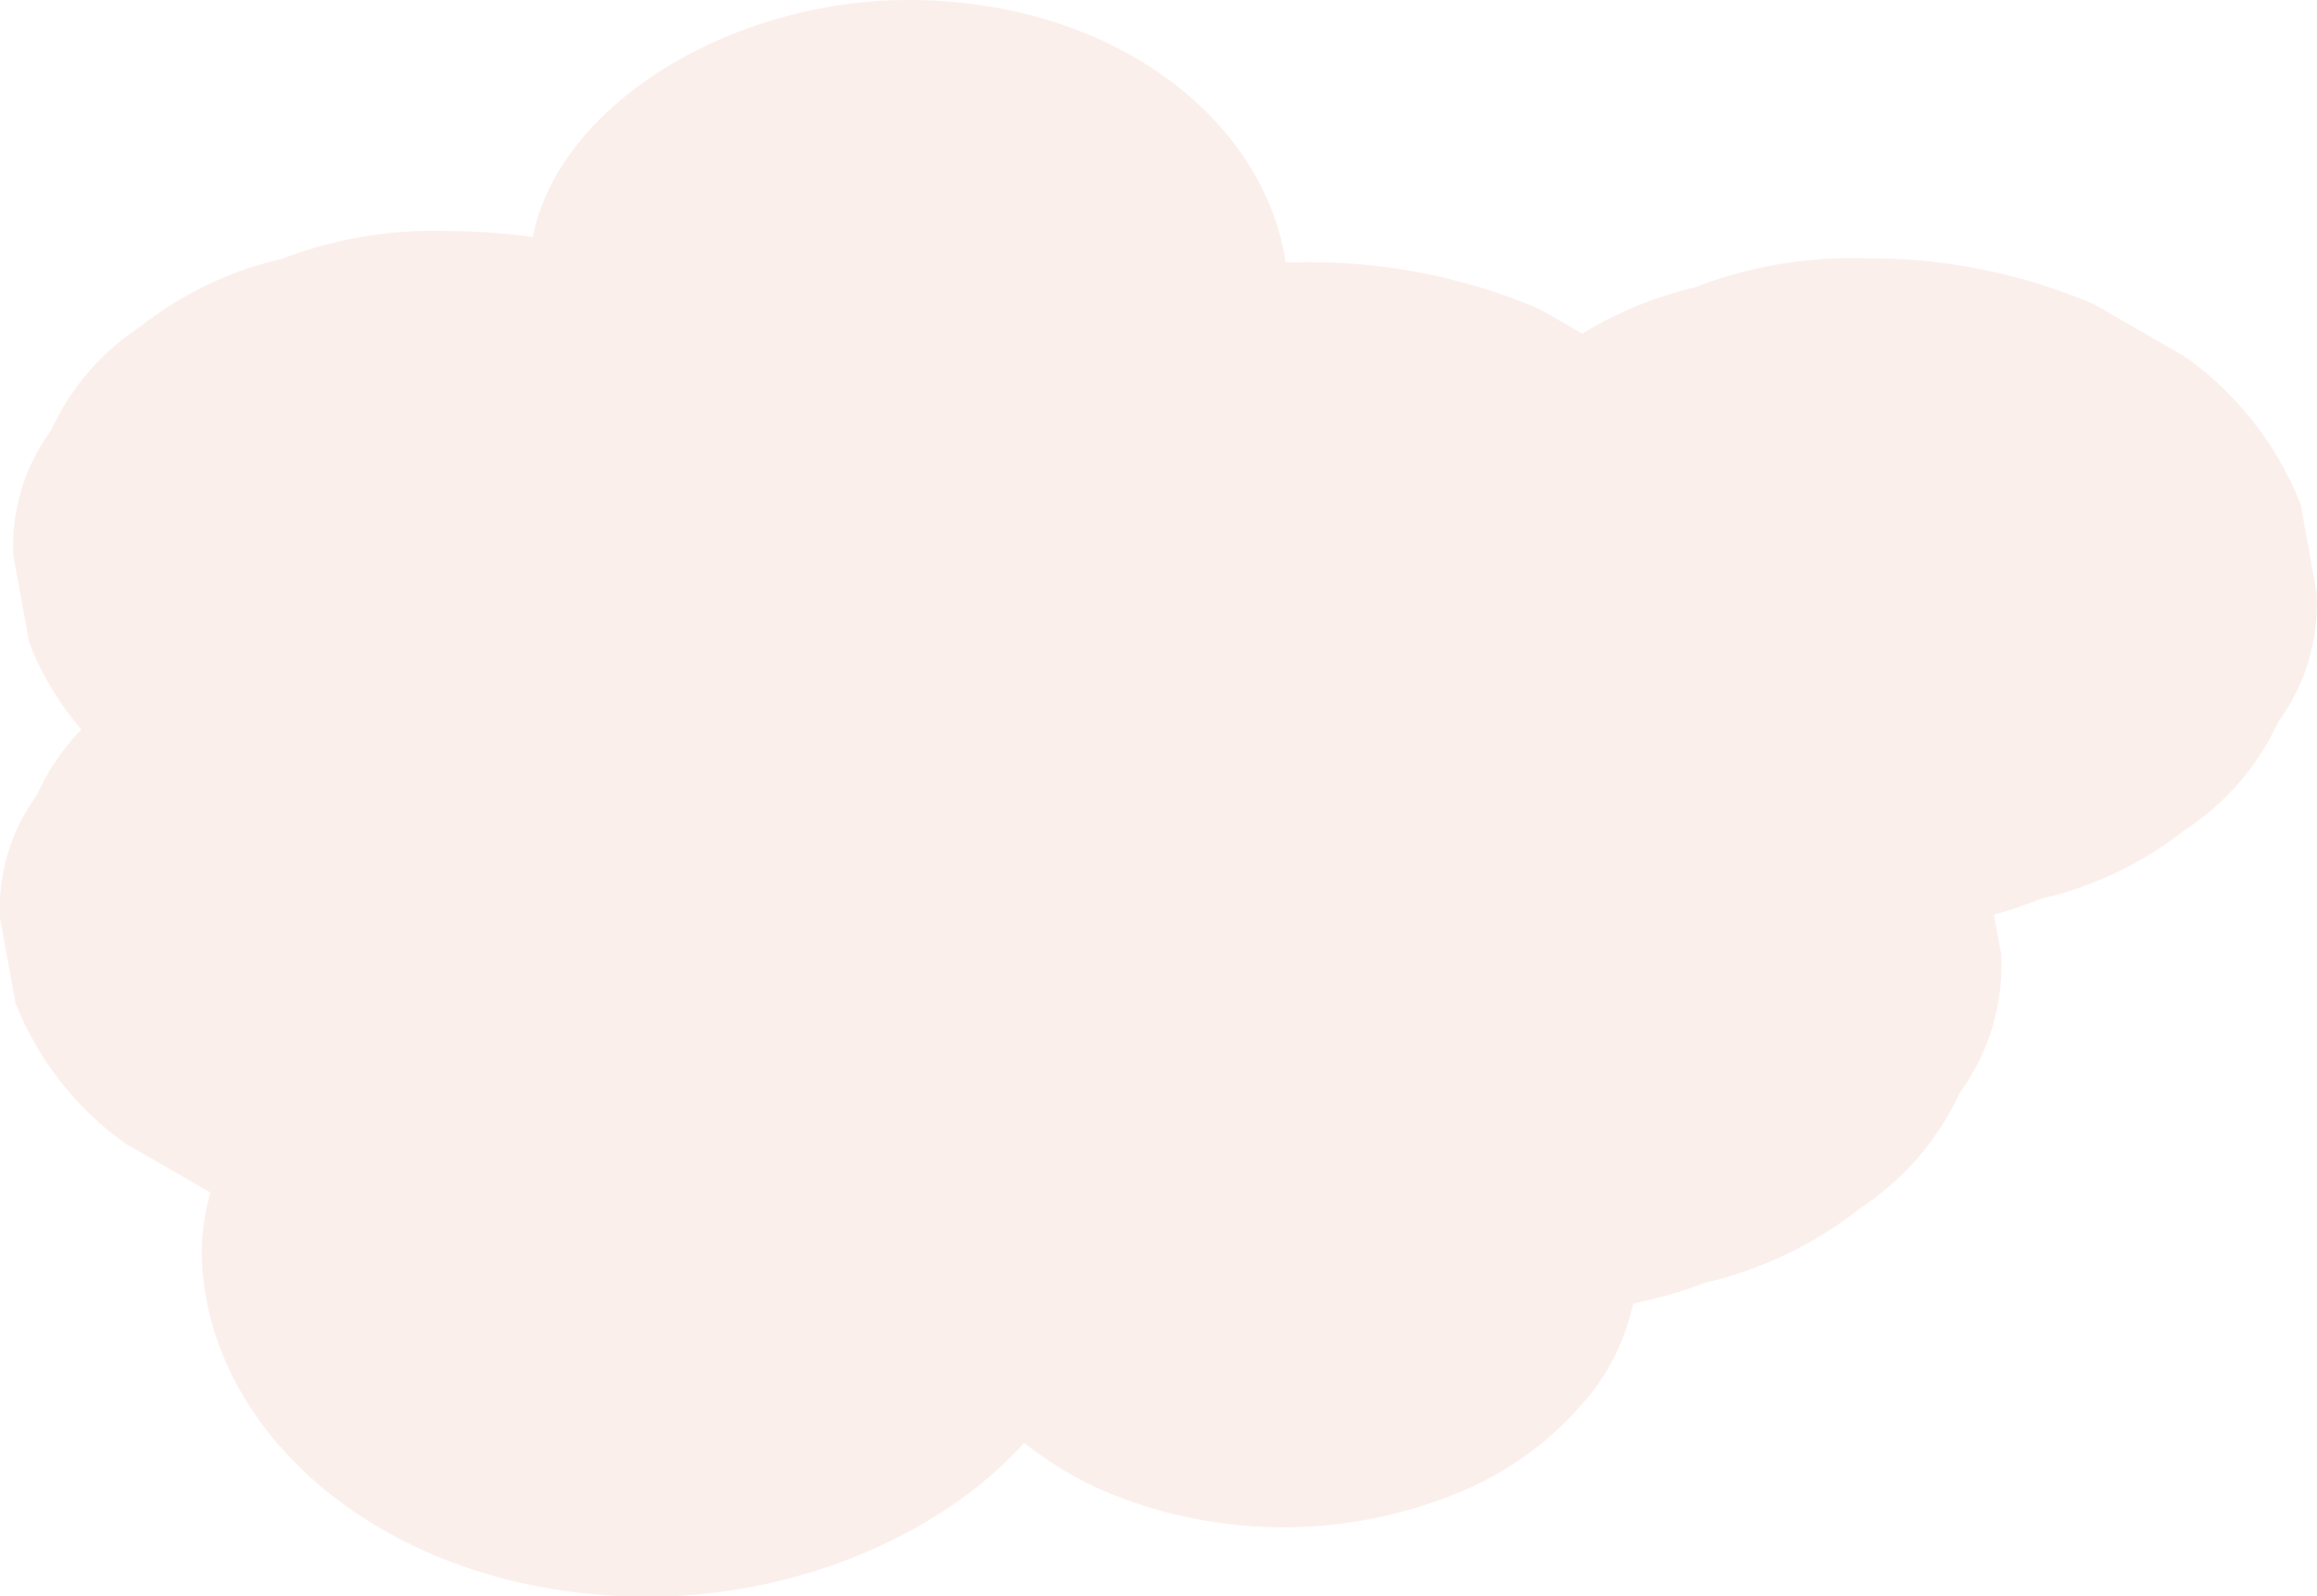 <svg xmlns="http://www.w3.org/2000/svg" viewBox="0 0 224.24 154.48"><defs><style>.cls-1{fill:#f8e1da;opacity:0.5;}</style></defs><g id="Layer_2" data-name="Layer 2"><g id="Capa_1" data-name="Capa 1"><path class="cls-1" d="M224.21,57.42q-.77-4.31-1.55-8.61a31.92,31.92,0,0,0-11.19-14.29l-8.8-5.07A55.1,55.1,0,0,0,180.72,25,42.2,42.2,0,0,0,164,27.82a36.84,36.84,0,0,0-10.86,4.47L149,29.91a56.61,56.61,0,0,0-22.58-4.54c-.68,0-1.35,0-2,0C122.33,11.43,107.57,0,87.92,0,70.66,0,54.07,10.17,51.56,22.94a59.44,59.44,0,0,0-8.08-.58,41,41,0,0,0-16.26,2.71,34.25,34.25,0,0,0-13.57,6.49A24,24,0,0,0,4.93,41.67a18.9,18.9,0,0,0-3.64,12.1q.77,4.17,1.51,8.34A28.56,28.56,0,0,0,7.88,70.6,21.72,21.72,0,0,0,3.6,76.9,18.62,18.62,0,0,0,0,88.82c.5,2.74,1,5.48,1.49,8.23a30.36,30.36,0,0,0,10.68,13.64l8.2,4.72a20.56,20.56,0,0,0-.81,7c1.05,17.4,19,32.12,43.15,32.12,14.42,0,28.43-6,36.41-14.9a34.86,34.86,0,0,0,7.83,4.71,44.56,44.56,0,0,0,34.48,0,31.48,31.48,0,0,0,12.25-9.13l.13-.13a21.55,21.55,0,0,0,4.25-8.93,43.24,43.24,0,0,0,6.94-2,38.06,38.06,0,0,0,15-7.2,26.73,26.73,0,0,0,9.67-11.2,20.9,20.9,0,0,0,4-13.41l-.69-3.82A39.74,39.74,0,0,0,197.48,87a35.36,35.36,0,0,0,14-6.7,24.85,24.85,0,0,0,9-10.42A19.42,19.42,0,0,0,224.21,57.42Z"/></g></g></svg>